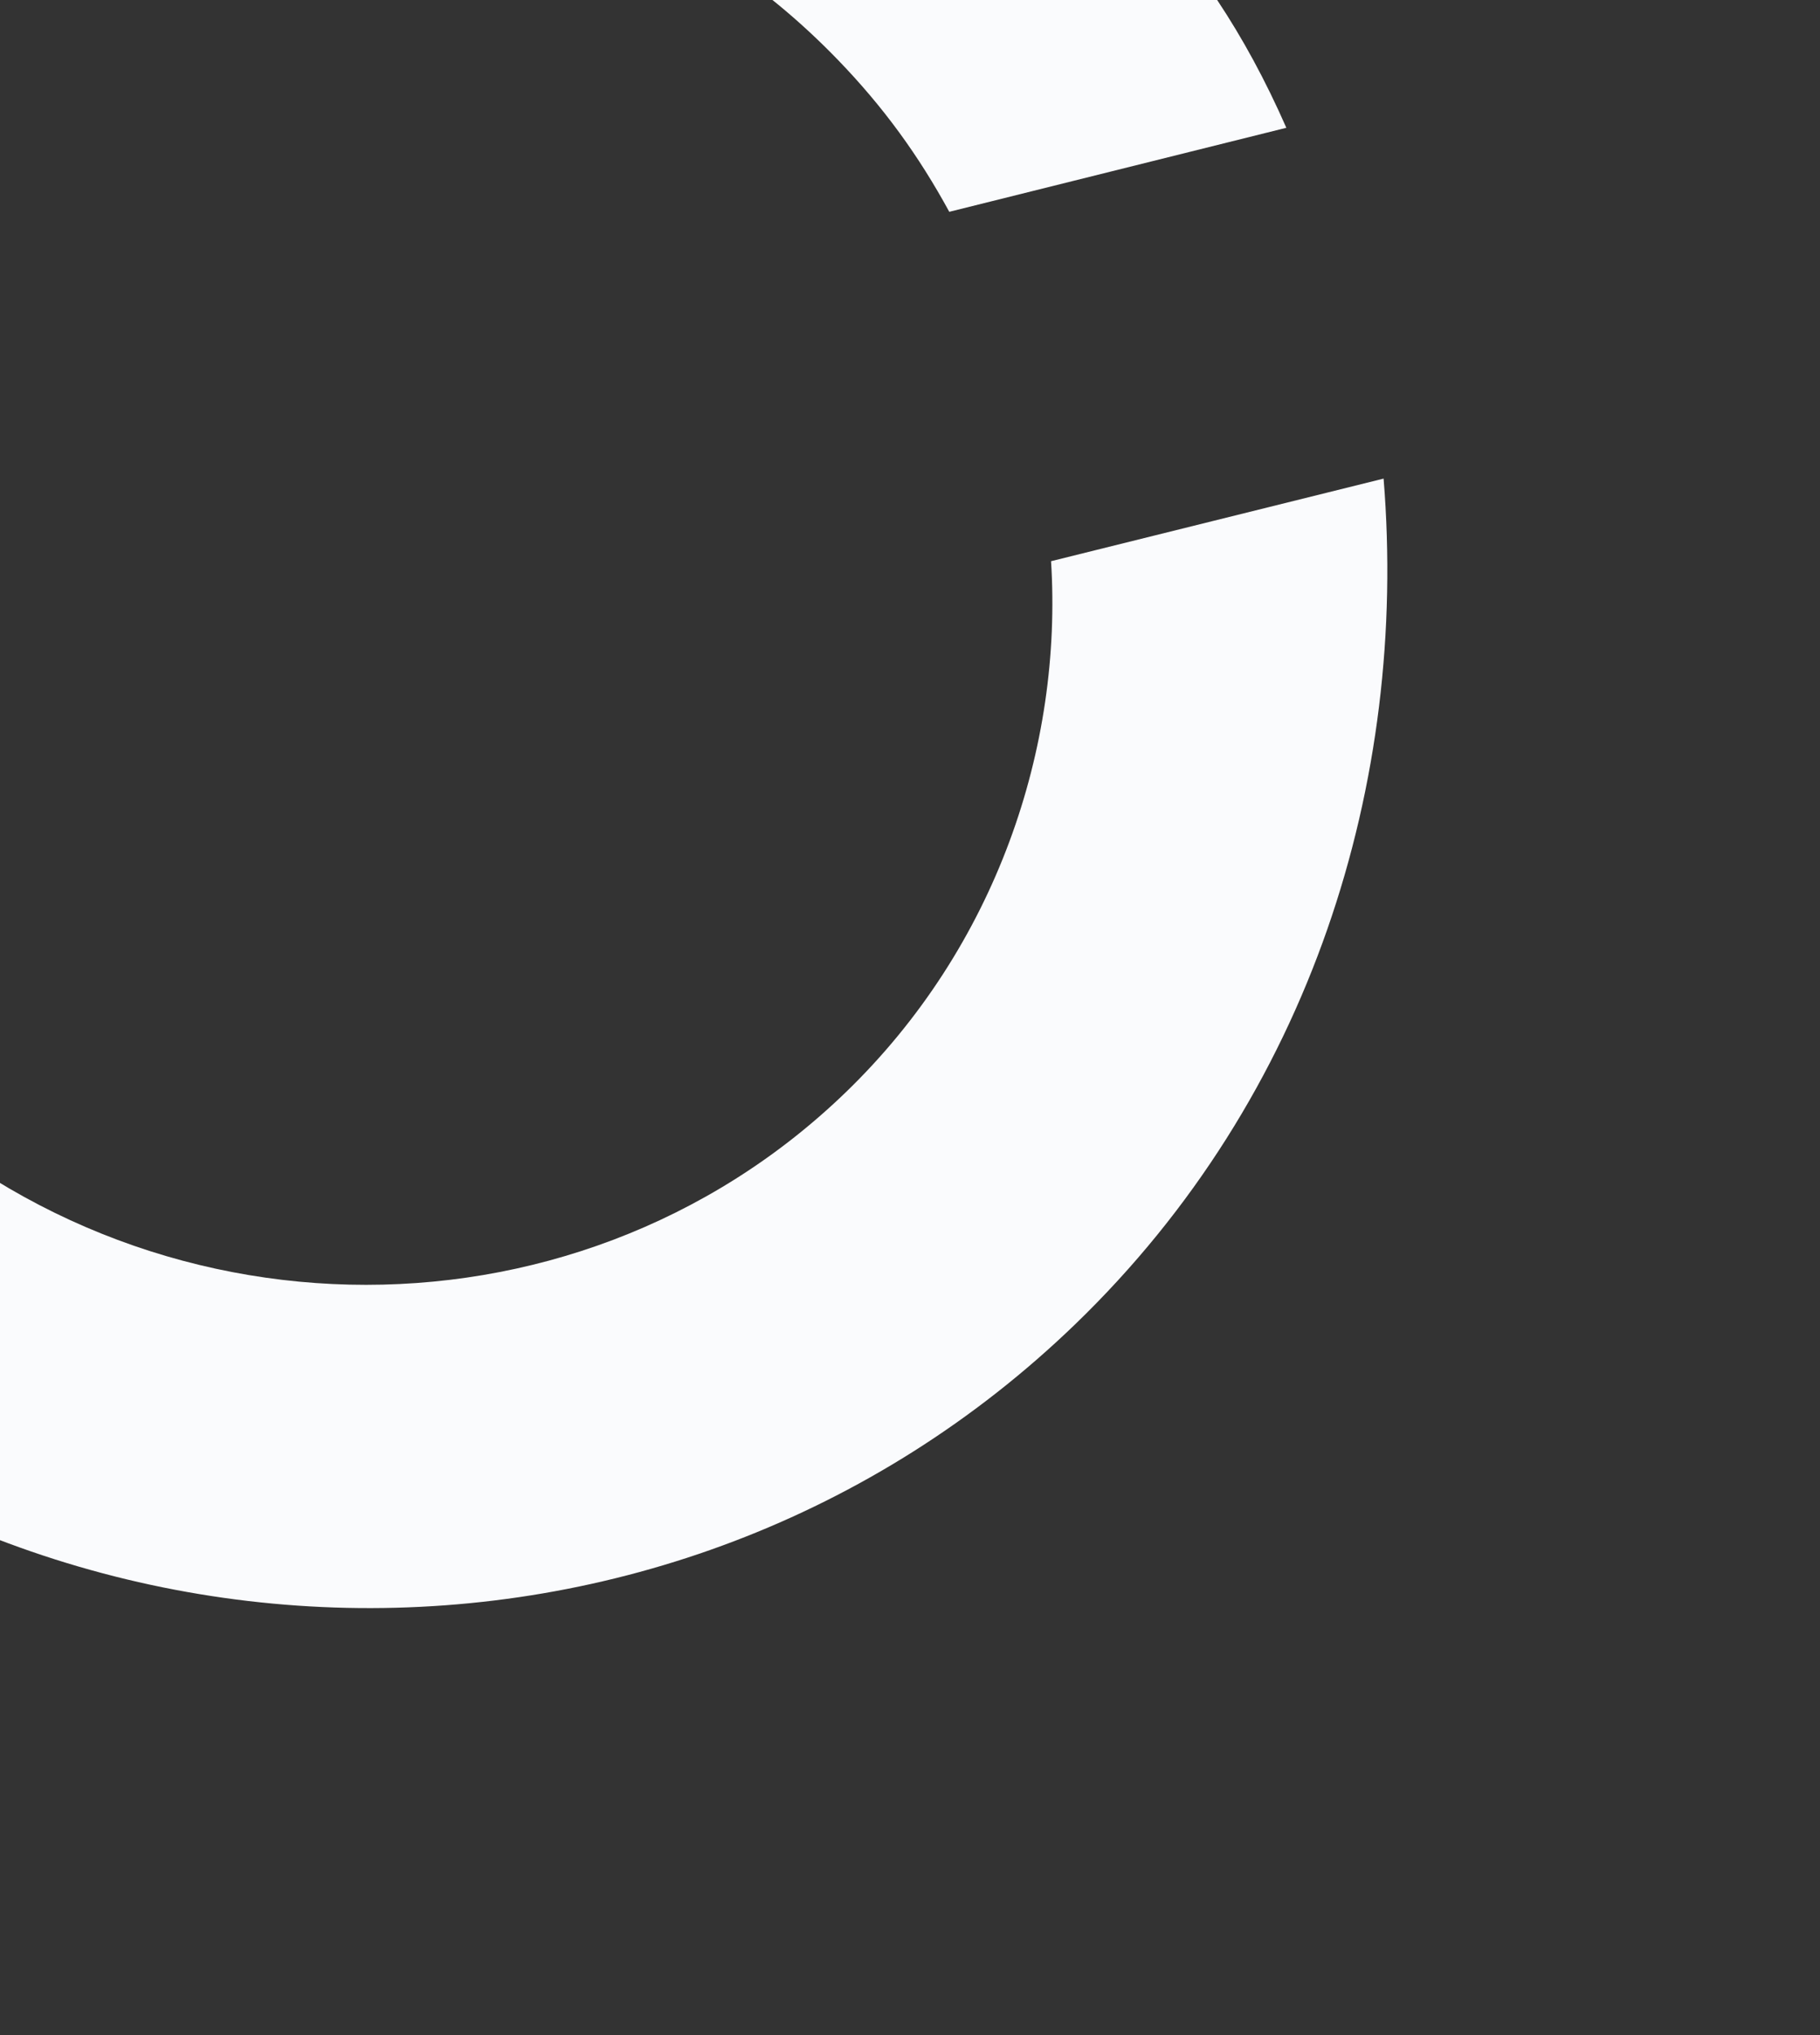 <svg width="720" height="805" viewBox="0 0 720 805" fill="none" xmlns="http://www.w3.org/2000/svg">
<rect x="0" y="0" width="720" height="805" fill="#333333" stroke="none"/>
<path fill-rule="evenodd" clip-rule="evenodd" d="M-148.485 -46.268C-305.224 105.094 -298.344 355.918 -148.729 510.849C7.868 673.01 265.596 678.098 425.348 523.827C518.789 433.592 557.114 309.208 547.354 189.315L415.802 221.988C420.442 295.564 394.174 374.519 334.493 432.153C225.983 536.94 50.016 533.279 -57.096 422.361C-163.635 312.037 -161.152 136.05 -49.63 28.353C-36.369 15.548 -21.936 3.947 -6.945 -5.866L-148.485 -46.268ZM508.882 50.549C492.352 12.924 472.7 -15.865 448.831 -40.582C430.786 -59.268 412.653 -73.216 398.603 -82.946L229.55 -40.853C264.932 -30.75 300.691 -8.198 331.542 23.748C349.592 42.439 363.482 61.643 375.538 83.786L508.882 50.549Z" fill="#FAFBFD"/>
</svg>
